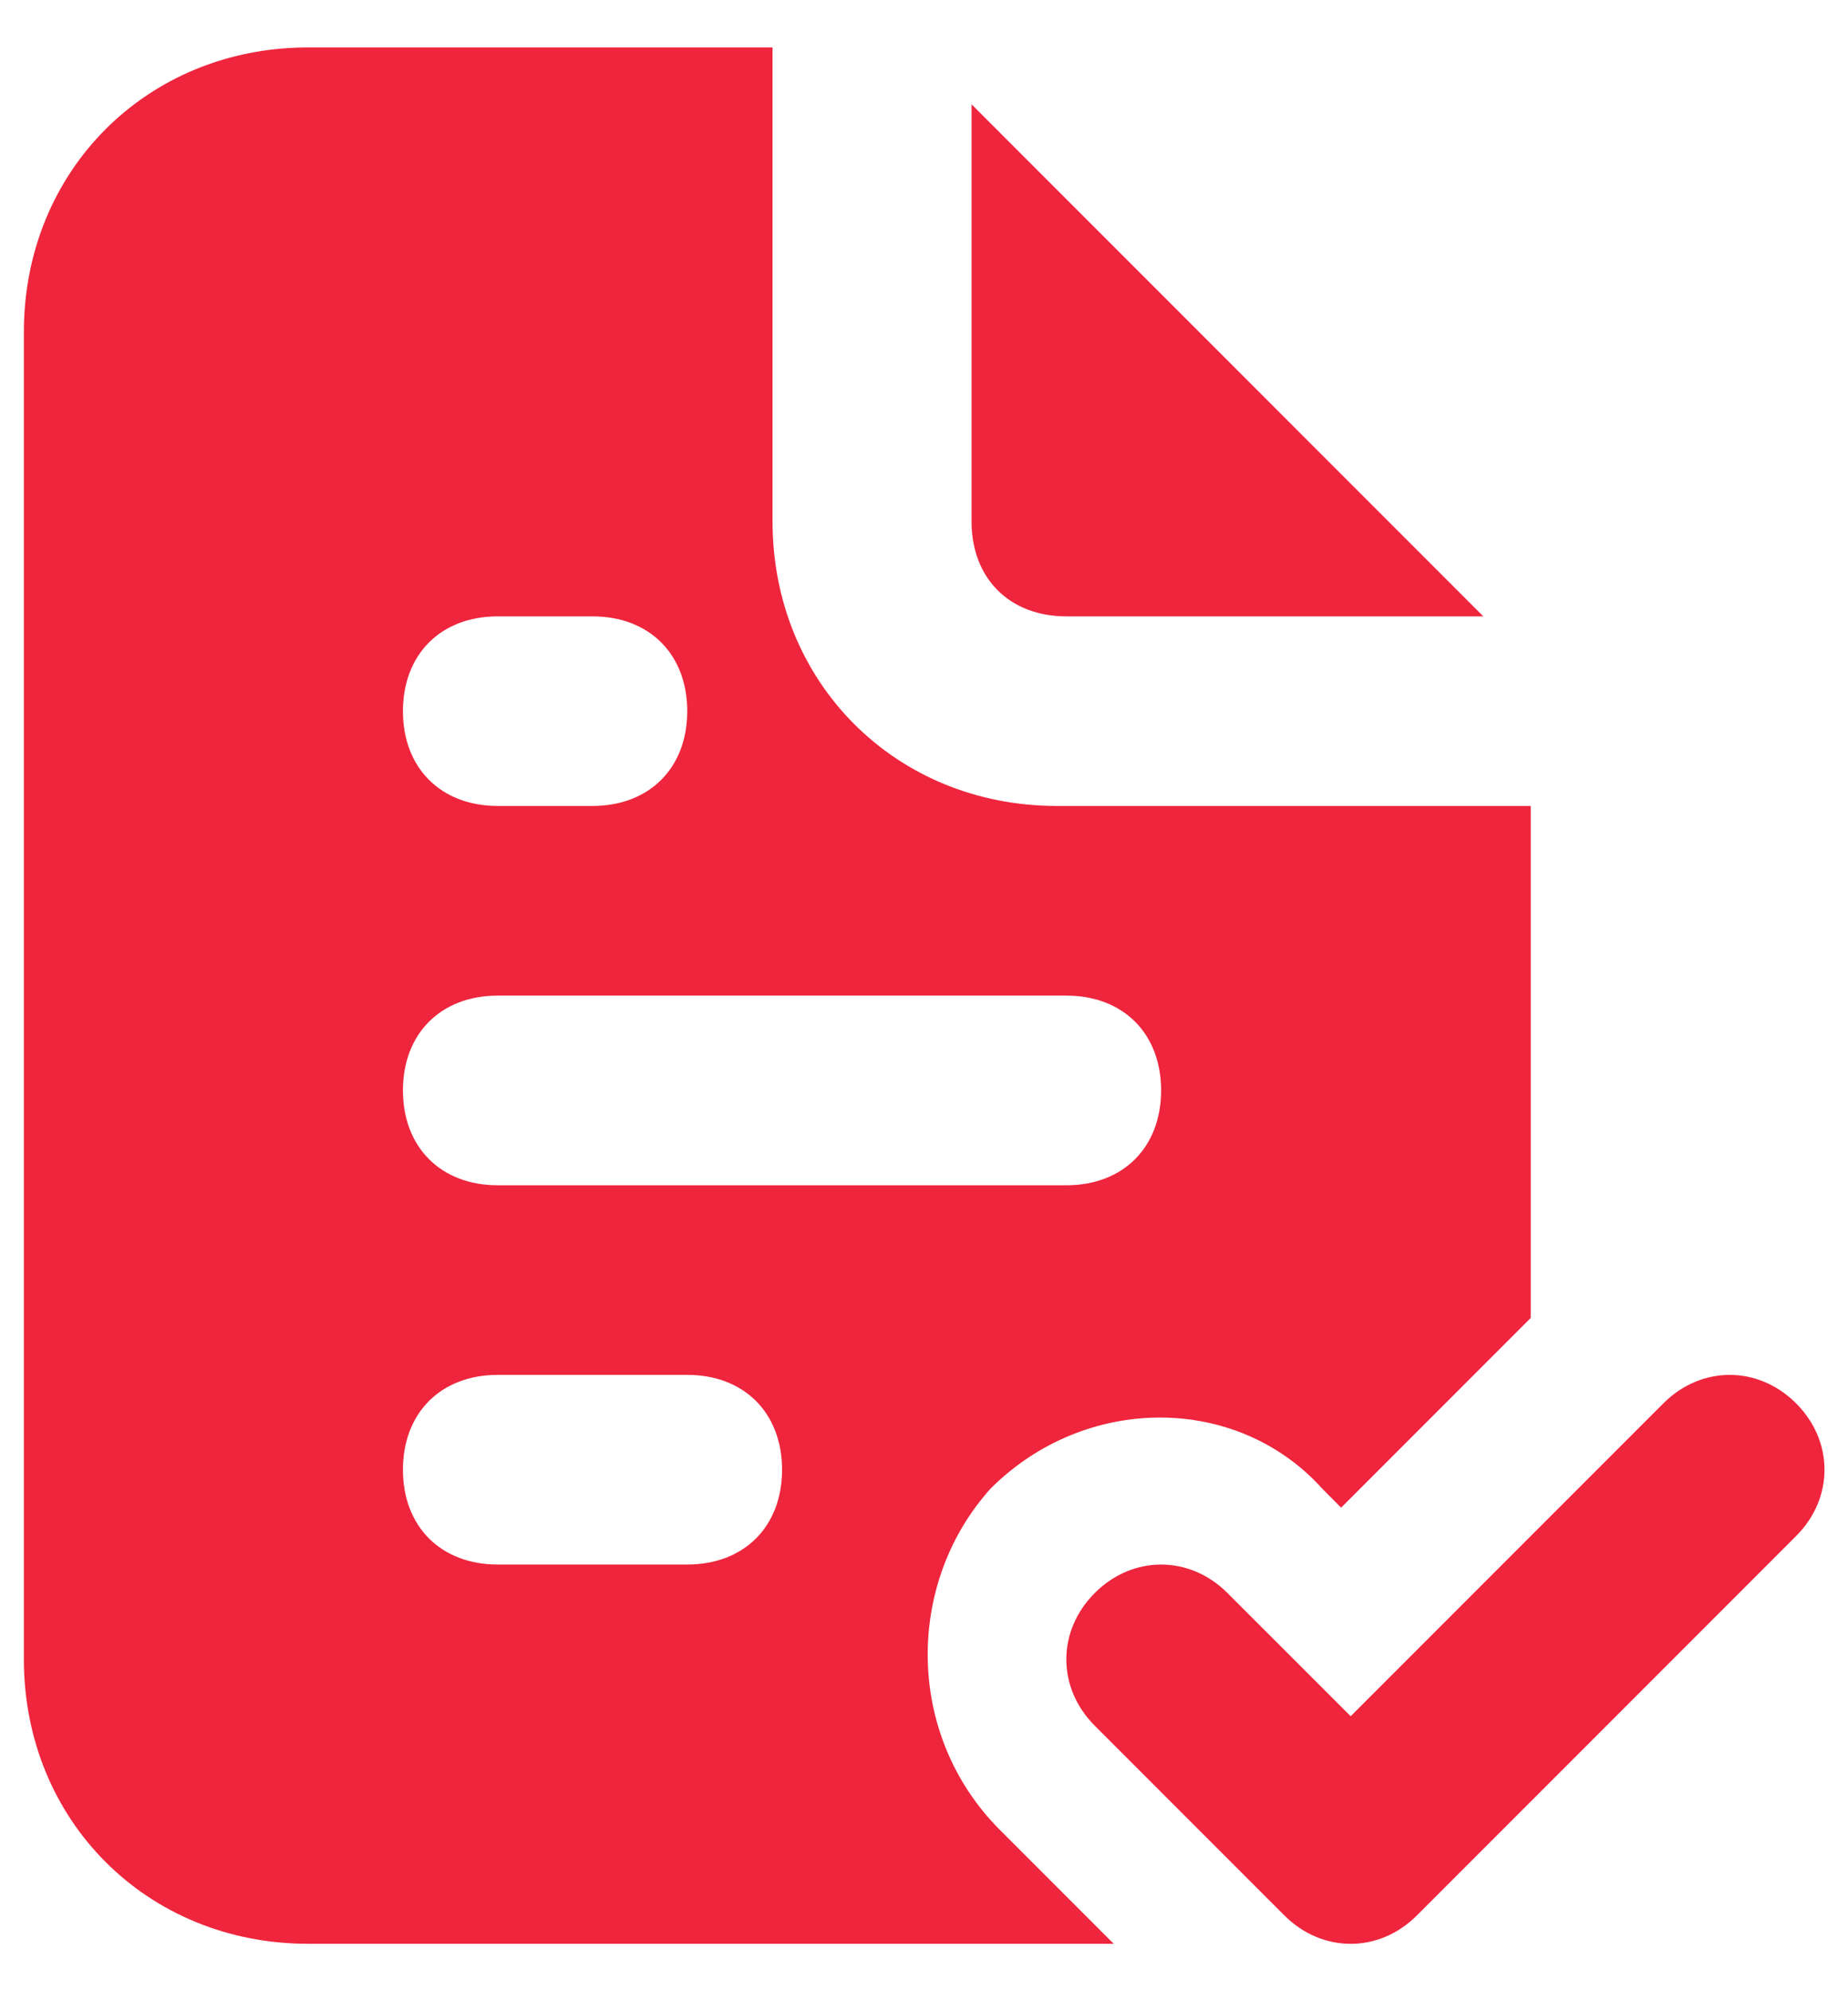 <svg width="26" height="28" viewBox="0 0 26 28" fill="none" xmlns="http://www.w3.org/2000/svg">
<path d="M13.936 20.933C15.269 19.6 17.403 19.6 18.603 20.933L18.869 21.2L21.536 18.533V11.333H14.869C12.603 11.333 10.869 9.6 10.869 7.333V0.667H4.336C2.069 0.667 0.336 2.4 0.336 4.667V23.333C0.336 25.6 2.069 27.333 4.336 27.333H15.669L14.069 25.733C12.736 24.4 12.736 22.267 13.936 20.933ZM7.003 8.667H8.336C9.136 8.667 9.669 9.2 9.669 10C9.669 10.8 9.136 11.333 8.336 11.333H7.003C6.203 11.333 5.669 10.8 5.669 10C5.669 9.2 6.203 8.667 7.003 8.667ZM7.003 14H15.003C15.803 14 16.336 14.533 16.336 15.333C16.336 16.133 15.803 16.667 15.003 16.667H7.003C6.203 16.667 5.669 16.133 5.669 15.333C5.669 14.533 6.203 14 7.003 14ZM9.669 22H7.003C6.203 22 5.669 21.467 5.669 20.667C5.669 19.867 6.203 19.333 7.003 19.333H9.669C10.469 19.333 11.003 19.867 11.003 20.667C11.003 21.467 10.469 22 9.669 22ZM15.003 8.667H20.869L13.669 1.467V7.333C13.669 8.133 14.203 8.667 15.003 8.667ZM25.269 19.733C24.736 19.2 23.936 19.2 23.403 19.733L19.003 24.133L17.269 22.4C16.736 21.867 15.936 21.867 15.403 22.4C14.869 22.933 14.869 23.733 15.403 24.267L18.069 26.933C18.603 27.467 19.403 27.467 19.936 26.933L25.269 21.6C25.803 21.067 25.803 20.267 25.269 19.733Z" fill="#EE253C"/>
</svg>
